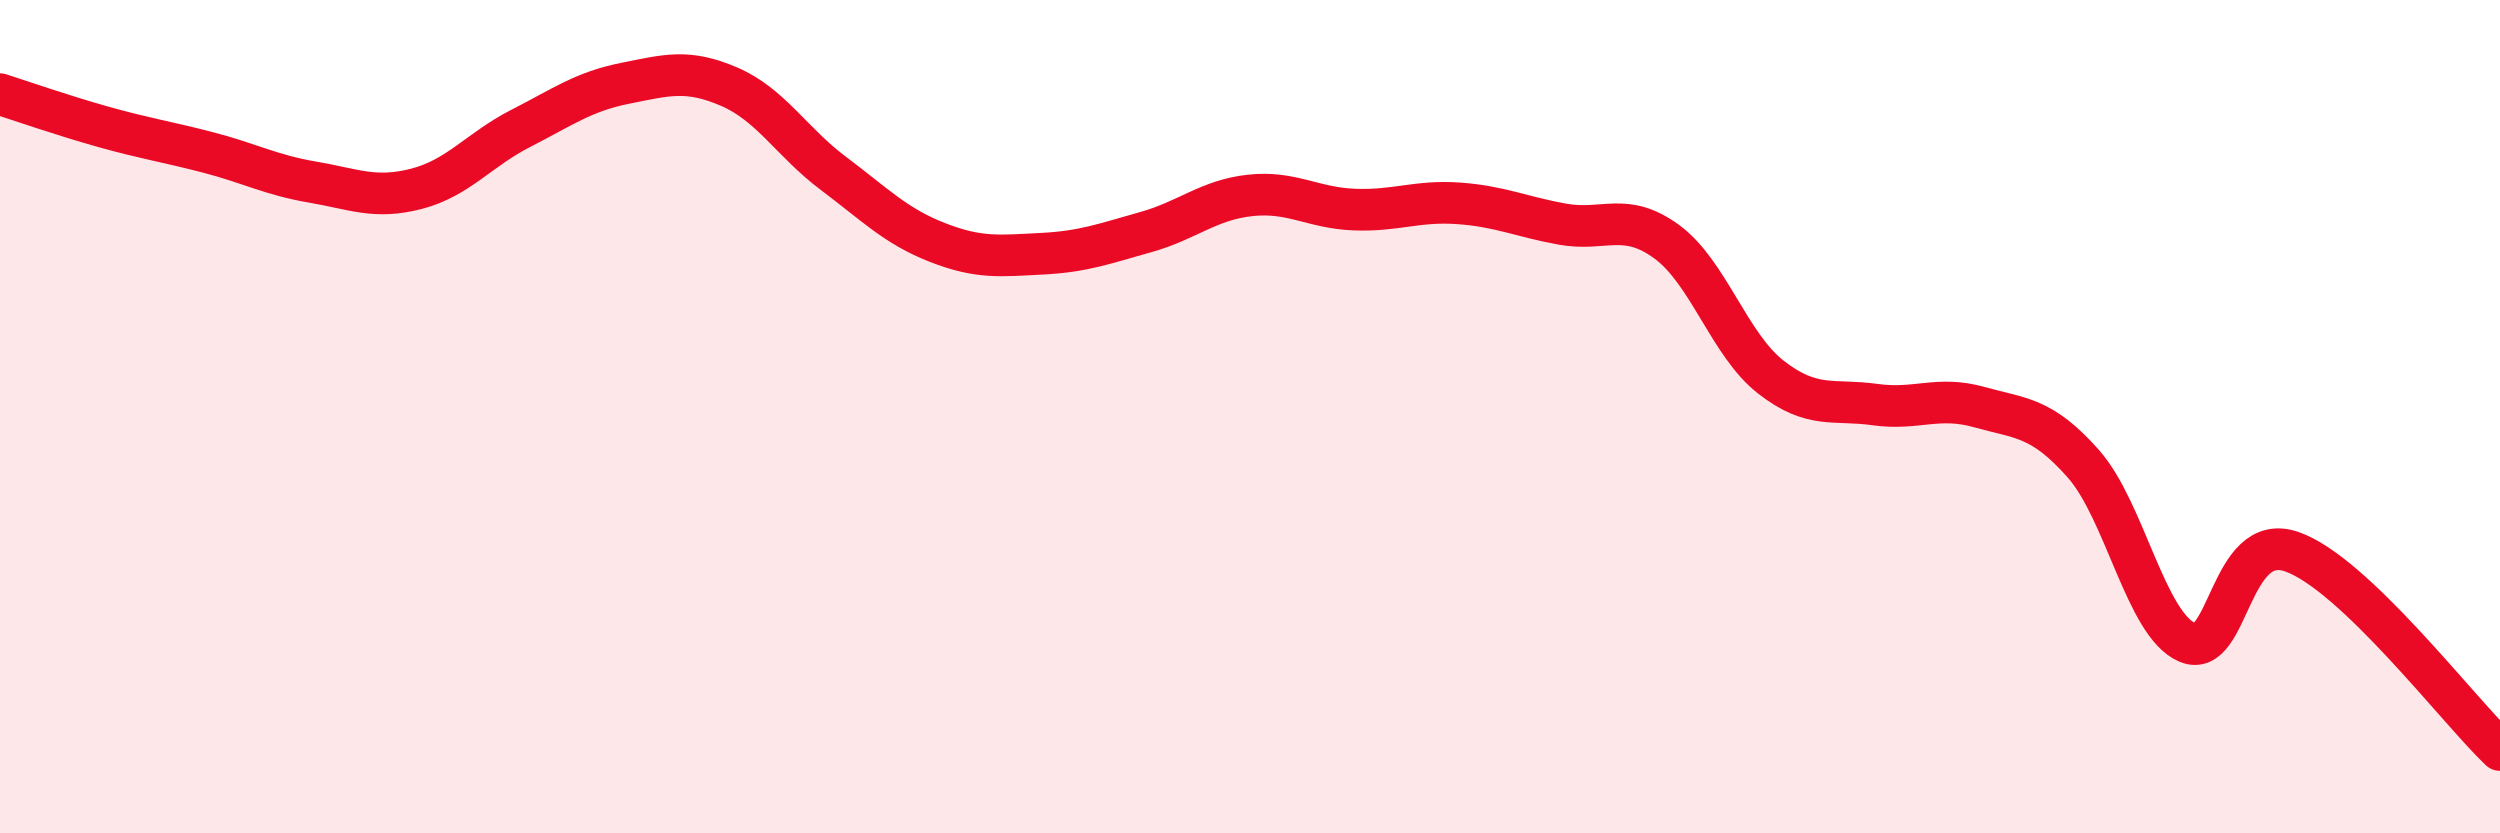 
    <svg width="60" height="20" viewBox="0 0 60 20" xmlns="http://www.w3.org/2000/svg">
      <path
        d="M 0,2.26 C 0.5,2.42 1.5,2.77 2.5,3.05 C 3.5,3.33 4,3.4 5,3.66 C 6,3.92 6.5,4.2 7.5,4.37 C 8.5,4.54 9,4.79 10,4.53 C 11,4.27 11.5,3.59 12.5,3.08 C 13.5,2.57 14,2.2 15,2 C 16,1.8 16.5,1.65 17.5,2.08 C 18.5,2.51 19,3.41 20,4.16 C 21,4.91 21.5,5.43 22.5,5.82 C 23.5,6.21 24,6.14 25,6.09 C 26,6.04 26.5,5.85 27.5,5.57 C 28.5,5.29 29,4.8 30,4.69 C 31,4.58 31.5,4.99 32.5,5.03 C 33.5,5.07 34,4.81 35,4.88 C 36,4.95 36.5,5.2 37.5,5.38 C 38.5,5.56 39,5.07 40,5.8 C 41,6.53 41.5,8.27 42.5,9.05 C 43.5,9.83 44,9.57 45,9.71 C 46,9.85 46.5,9.49 47.5,9.77 C 48.5,10.05 49,10 50,11.13 C 51,12.26 51.5,15 52.5,15.42 C 53.5,15.84 53.5,12.72 55,13.24 C 56.5,13.76 59,17.05 60,18L60 20L0 20Z"
        fill="#EB0A25"
        opacity="0.1"
        stroke-linecap="round"
        stroke-linejoin="round"
      />
      <path
        d="M 0,2.26 C 0.5,2.42 1.5,2.77 2.5,3.05 C 3.5,3.33 4,3.4 5,3.66 C 6,3.92 6.5,4.2 7.5,4.37 C 8.5,4.54 9,4.79 10,4.53 C 11,4.27 11.5,3.59 12.5,3.08 C 13.5,2.57 14,2.2 15,2 C 16,1.8 16.5,1.65 17.5,2.08 C 18.5,2.51 19,3.41 20,4.16 C 21,4.91 21.5,5.43 22.5,5.82 C 23.5,6.21 24,6.14 25,6.09 C 26,6.04 26.5,5.85 27.5,5.57 C 28.5,5.29 29,4.8 30,4.69 C 31,4.58 31.5,4.99 32.5,5.03 C 33.5,5.07 34,4.81 35,4.88 C 36,4.95 36.5,5.2 37.5,5.38 C 38.5,5.56 39,5.07 40,5.8 C 41,6.53 41.5,8.27 42.5,9.05 C 43.5,9.83 44,9.57 45,9.71 C 46,9.85 46.5,9.49 47.5,9.77 C 48.5,10.05 49,10 50,11.13 C 51,12.26 51.5,15 52.5,15.42 C 53.5,15.84 53.5,12.72 55,13.24 C 56.5,13.76 59,17.05 60,18"
        stroke="#EB0A25"
        stroke-width="1"
        fill="none"
        stroke-linecap="round"
        stroke-linejoin="round"
      />
    </svg>
  